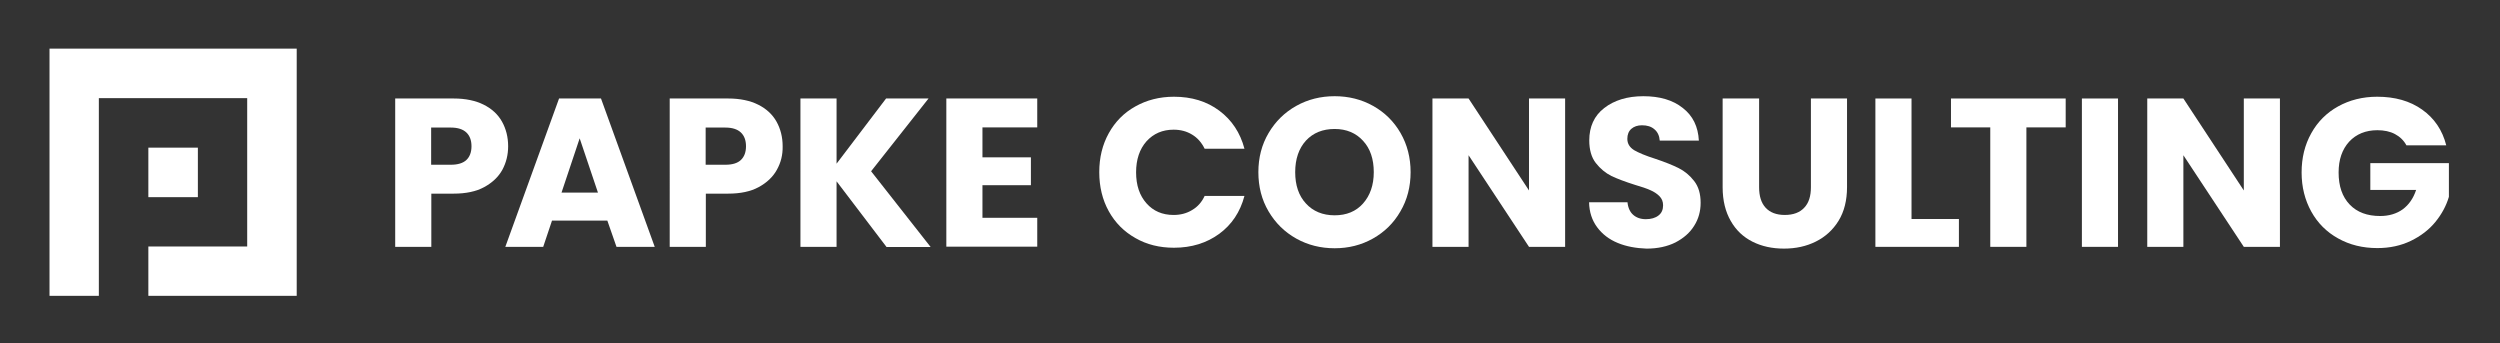 <?xml version="1.0" encoding="utf-8"?>
<svg xmlns="http://www.w3.org/2000/svg" id="Ebene_1" style="enable-background:new 0 0 141.89 19.48;" version="1.1" viewBox="0 0 141.89 19.48" x="0px" y="0px">
<rect x="0" y="0" width="141.89" height="19.48" fill="#333333" stroke="none"/>
<style type="text/css">
	.st0{fill:#FFFFFF;}
</style>
<g>
	<polygon class="st0" points="2.81,2.76 2.81,16.79 5.61,16.79 5.61,13.99 5.61,11.18 5.61,8.38 5.61,5.57 8.42,5.57 11.22,5.57 &#xA;		14.03,5.57 14.03,8.38 14.03,11.18 14.03,13.99 11.22,13.99 8.42,13.99 8.42,16.79 16.84,16.79 16.84,2.76"/>
</g>
<g>
	<path class="st0" d="M28.51,9.64c-0.22,0.4-0.57,0.73-1.03,0.98s-1.04,0.37-1.73,0.37h-1.27v3.02h-2.05V5.59h3.32&#xA;		c0.67,0,1.24,0.12,1.7,0.35c0.46,0.23,0.81,0.55,1.04,0.96c0.23,0.41,0.35,0.88,0.35,1.4C28.84,8.79,28.73,9.23,28.51,9.64z&#xA;		 M26.47,9.08c0.19-0.18,0.29-0.44,0.29-0.78c0-0.34-0.1-0.6-0.29-0.78c-0.19-0.18-0.48-0.28-0.88-0.28h-1.12v2.11h1.12&#xA;		C25.98,9.35,26.28,9.26,26.47,9.08z"/>
	<path class="st0" d="M34.47,12.52h-3.14l-0.5,1.49h-2.15l3.05-8.42h2.38l3.05,8.42h-2.17L34.47,12.52z M33.94,10.94L32.9,7.85&#xA;		l-1.03,3.08H33.94z"/>
	<path class="st0" d="M44.09,9.64c-0.22,0.4-0.57,0.73-1.03,0.98s-1.04,0.37-1.73,0.37h-1.27v3.02h-2.05V5.59h3.32&#xA;		c0.67,0,1.24,0.12,1.7,0.35c0.46,0.23,0.81,0.55,1.04,0.96c0.23,0.41,0.35,0.88,0.35,1.4C44.43,8.79,44.32,9.23,44.09,9.64z&#xA;		 M42.05,9.08c0.19-0.18,0.29-0.44,0.29-0.78c0-0.34-0.1-0.6-0.29-0.78c-0.19-0.18-0.48-0.28-0.88-0.28h-1.12v2.11h1.12&#xA;		C41.57,9.35,41.86,9.26,42.05,9.08z"/>
	<path class="st0" d="M50.31,14.01l-2.83-3.72v3.72h-2.05V5.59h2.05v3.7l2.81-3.7h2.41l-3.26,4.13l3.38,4.3H50.31z"/>
	<path class="st0" d="M55.76,7.23v1.7h2.75v1.58h-2.75v1.85h3.11v1.64h-5.16V5.59h5.16v1.64H55.76z"/>
	<path class="st0" d="M62.93,7.56c0.36-0.65,0.86-1.16,1.51-1.52c0.64-0.36,1.37-0.55,2.19-0.55c1,0,1.86,0.26,2.57,0.79&#xA;		c0.71,0.53,1.19,1.25,1.43,2.16h-2.26c-0.17-0.35-0.41-0.62-0.71-0.8C67.35,7.45,67,7.36,66.61,7.36c-0.63,0-1.14,0.22-1.54,0.66&#xA;		c-0.39,0.44-0.59,1.03-0.59,1.76c0,0.74,0.2,1.32,0.59,1.76c0.39,0.44,0.9,0.66,1.54,0.66c0.39,0,0.74-0.09,1.05-0.28&#xA;		c0.31-0.18,0.55-0.45,0.71-0.8h2.26c-0.24,0.91-0.72,1.63-1.43,2.15c-0.71,0.52-1.57,0.79-2.57,0.79c-0.82,0-1.55-0.18-2.19-0.55&#xA;		c-0.64-0.36-1.15-0.87-1.51-1.52s-0.54-1.39-0.54-2.22S62.57,8.21,62.93,7.56z"/>
	<path class="st0" d="M73.57,13.54C72.91,13.17,72.39,12.66,72,12c-0.39-0.66-0.58-1.4-0.58-2.23c0-0.82,0.19-1.56,0.58-2.22&#xA;		c0.39-0.66,0.91-1.17,1.57-1.54c0.66-0.37,1.39-0.55,2.18-0.55s1.52,0.18,2.18,0.55c0.66,0.37,1.18,0.88,1.56,1.54&#xA;		c0.38,0.66,0.57,1.4,0.57,2.22c0,0.82-0.19,1.57-0.58,2.23c-0.38,0.66-0.9,1.17-1.56,1.54c-0.66,0.37-1.38,0.55-2.17,0.55&#xA;		S74.23,13.91,73.57,13.54z M77.36,11.55c0.4-0.45,0.61-1.04,0.61-1.78c0-0.74-0.2-1.34-0.61-1.78c-0.4-0.44-0.94-0.67-1.61-0.67&#xA;		c-0.68,0-1.22,0.22-1.63,0.66c-0.4,0.44-0.61,1.04-0.61,1.79c0,0.74,0.2,1.34,0.61,1.78c0.4,0.44,0.95,0.67,1.63,0.67&#xA;		C76.42,12.22,76.96,12,77.36,11.55z"/>
	<path class="st0" d="M88.83,14.01h-2.05l-3.43-5.2v5.2h-2.05V5.59h2.05l3.43,5.22V5.59h2.05V14.01z"/>
	<path class="st0" d="M91.82,13.79c-0.49-0.2-0.88-0.5-1.17-0.89s-0.45-0.86-0.46-1.42h2.18c0.03,0.31,0.14,0.55,0.32,0.71&#xA;		c0.18,0.16,0.42,0.25,0.72,0.25c0.3,0,0.54-0.07,0.72-0.21c0.18-0.14,0.26-0.33,0.26-0.58c0-0.21-0.07-0.38-0.21-0.52&#xA;		c-0.14-0.14-0.31-0.25-0.52-0.34c-0.2-0.09-0.49-0.19-0.87-0.3c-0.54-0.17-0.99-0.34-1.33-0.5c-0.34-0.17-0.64-0.42-0.89-0.74&#xA;		s-0.37-0.76-0.37-1.28c0-0.78,0.28-1.4,0.85-1.84s1.31-0.67,2.22-0.67c0.93,0,1.68,0.22,2.24,0.67c0.57,0.44,0.87,1.06,0.91,1.85&#xA;		h-2.22c-0.02-0.27-0.12-0.49-0.3-0.64c-0.18-0.16-0.42-0.23-0.71-0.23c-0.25,0-0.45,0.07-0.6,0.2c-0.15,0.13-0.23,0.32-0.23,0.57&#xA;		c0,0.27,0.13,0.48,0.38,0.64c0.26,0.15,0.66,0.32,1.2,0.49c0.54,0.18,0.99,0.36,1.33,0.53s0.63,0.41,0.88,0.73&#xA;		c0.25,0.32,0.37,0.73,0.37,1.24c0,0.48-0.12,0.92-0.37,1.31c-0.24,0.39-0.6,0.7-1.06,0.94c-0.46,0.23-1.01,0.35-1.64,0.35&#xA;		C92.86,14.09,92.3,13.99,91.82,13.79z"/>
	<path class="st0" d="M99.84,5.59v5.04c0,0.5,0.12,0.89,0.37,1.16c0.25,0.27,0.61,0.41,1.09,0.41c0.48,0,0.85-0.14,1.1-0.41&#xA;		c0.26-0.27,0.38-0.66,0.38-1.16V5.59h2.05v5.03c0,0.75-0.16,1.39-0.48,1.91c-0.32,0.52-0.75,0.91-1.29,1.18s-1.14,0.4-1.81,0.4&#xA;		s-1.26-0.13-1.78-0.39c-0.52-0.26-0.94-0.65-1.24-1.18c-0.3-0.52-0.46-1.16-0.46-1.91V5.59H99.84z"/>
	<path class="st0" d="M108.49,12.43h2.69v1.58h-4.74V5.59h2.05V12.43z"/>
	<path class="st0" d="M117.24,5.59v1.64h-2.23v6.78h-2.05V7.23h-2.23V5.59H117.24z"/>
	<path class="st0" d="M120.21,5.59v8.42h-2.05V5.59H120.21z"/>
	<path class="st0" d="M129.4,14.01h-2.05l-3.43-5.2v5.2h-2.05V5.59h2.05l3.43,5.22V5.59h2.05V14.01z"/>
	<path class="st0" d="M136.58,8.25c-0.15-0.28-0.37-0.49-0.65-0.64c-0.28-0.15-0.62-0.22-1-0.22c-0.66,0-1.2,0.22-1.6,0.65&#xA;		c-0.4,0.44-0.6,1.02-0.6,1.75c0,0.78,0.21,1.38,0.63,1.82s1,0.65,1.73,0.65c0.5,0,0.93-0.13,1.28-0.38c0.35-0.26,0.6-0.62,0.76-1.1&#xA;		h-2.6V9.26h4.46v1.91c-0.15,0.51-0.41,0.99-0.77,1.43c-0.36,0.44-0.83,0.8-1.39,1.07c-0.56,0.27-1.19,0.41-1.9,0.41&#xA;		c-0.83,0-1.57-0.18-2.23-0.55c-0.65-0.36-1.16-0.87-1.52-1.52s-0.55-1.39-0.55-2.22s0.18-1.57,0.55-2.23&#xA;		c0.36-0.65,0.87-1.16,1.52-1.52c0.65-0.36,1.39-0.55,2.22-0.55c1.01,0,1.86,0.24,2.55,0.73c0.69,0.49,1.15,1.16,1.37,2.03H136.58z"/>
</g>
<rect class="st0" height="2.81" width="2.81" x="8.42" y="8.38"/>
</svg>